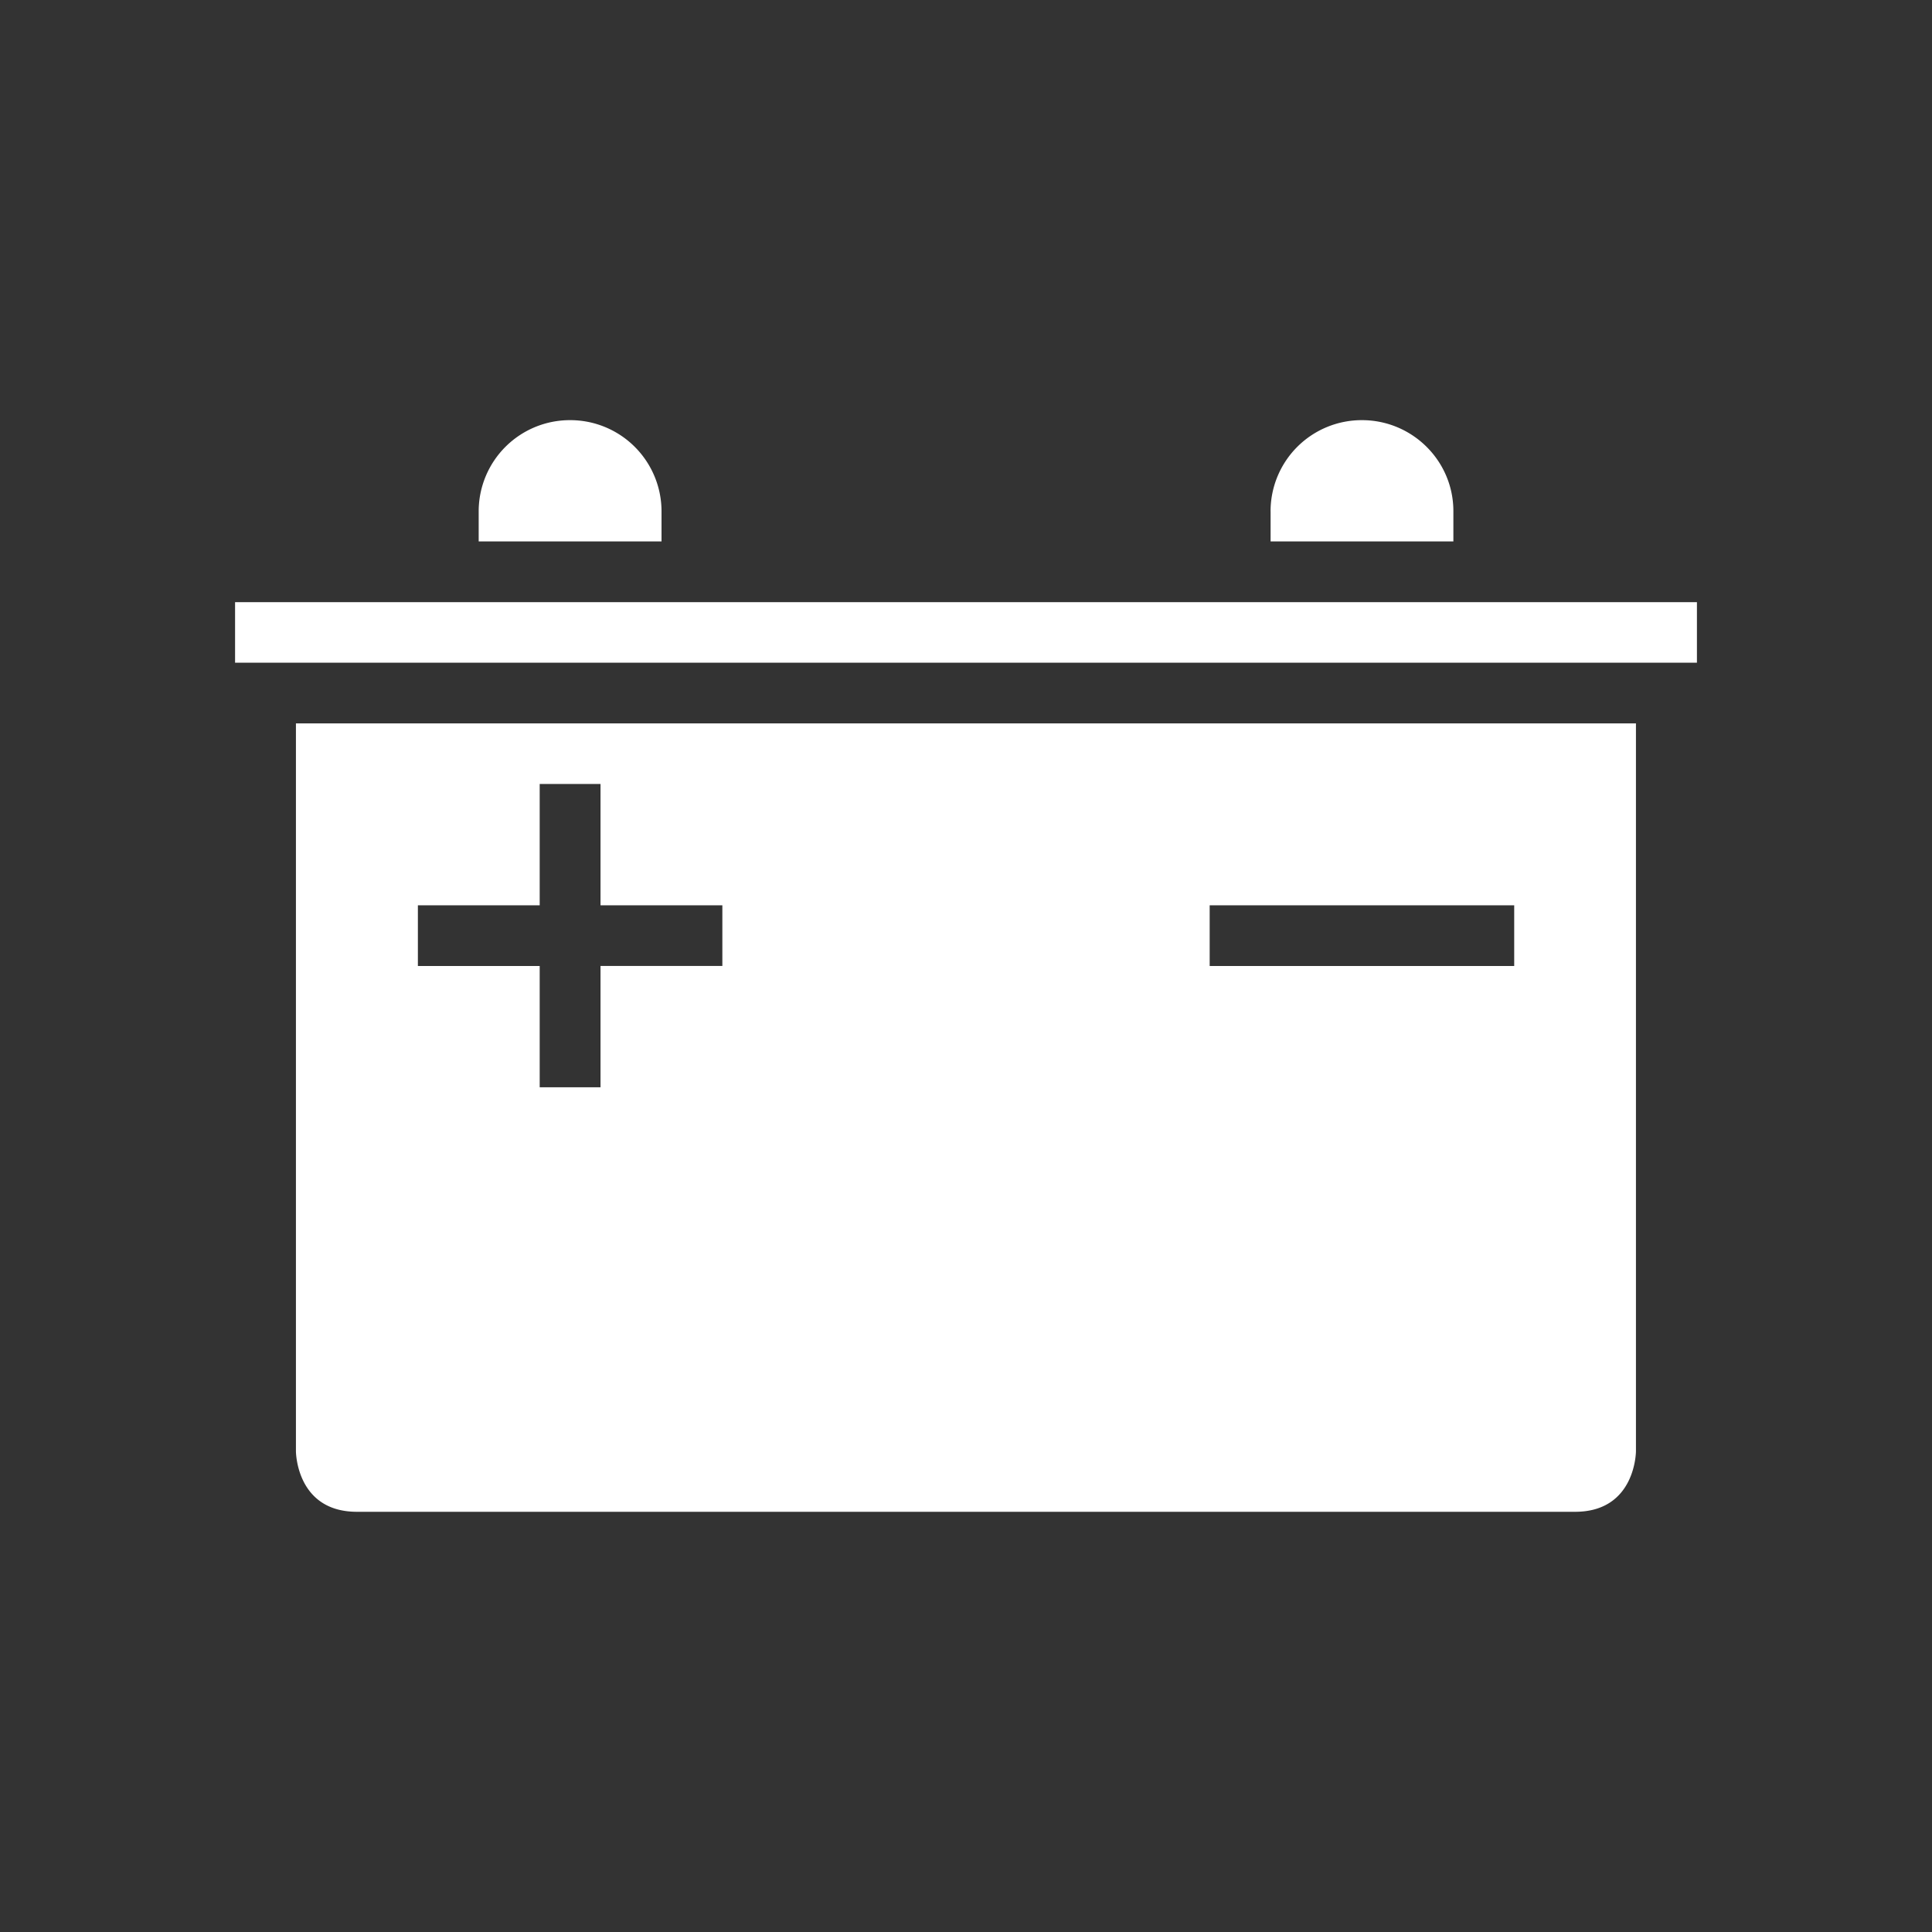 <svg xmlns="http://www.w3.org/2000/svg" viewBox="0 0 64 64"><rect x="0" y="0" width="64" height="64" fill="#333333" stroke="none"/><path d="M7.787 21.953v-2.005h48.426v2.005H7.787Zm34.302-5.02a3.02 3.02 0 0 1 3.026-3.015c1.672 0 3.03 1.35 3.03 3.014v1.004H42.09v-1.004Zm-26.232 0a3.022 3.022 0 0 1 3.028-3.015 3.023 3.023 0 0 1 3.029 3.014v1.004h-6.057v-1.004ZM54.193 48.07s0 2.01-2.015 2.01H11.823c-2.02 0-2.02-2.01-2.02-2.01V23.964h44.39v24.107ZM23.929 29.99h-4.036V25.97h-2.015v4.019h-4.035V32h4.035v4.018h2.015v-4.019h4.036v-2.01ZM40.072 32H50.16v-2.01H40.072V32Z" fill="#FFF" fill-rule="evenodd"/></svg>